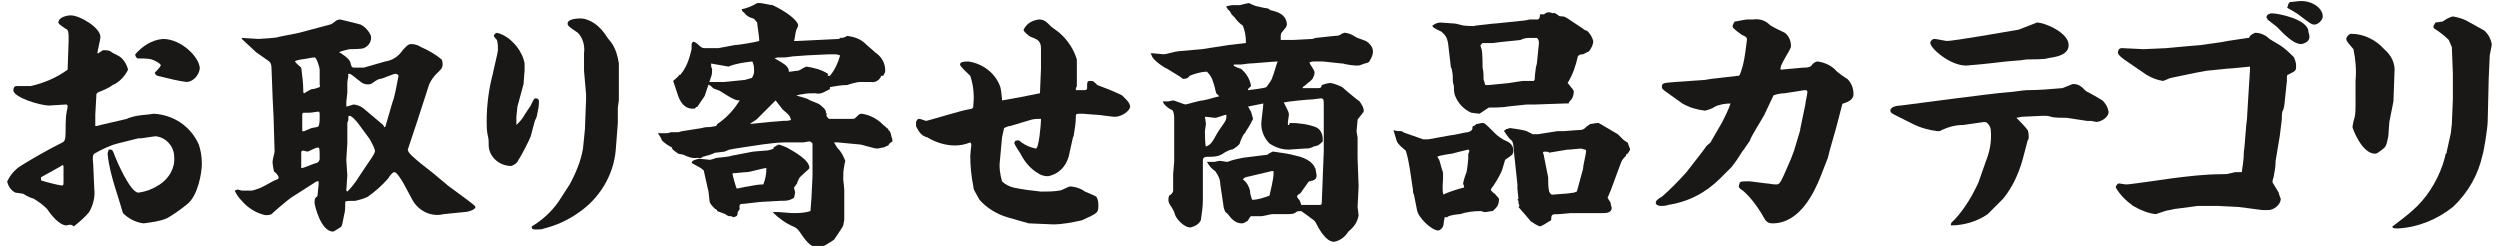 <?xml version="1.0" encoding="utf-8"?>
<!-- Generator: Adobe Illustrator 24.0.1, SVG Export Plug-In . SVG Version: 6.00 Build 0)  -->
<svg version="1.1" id="レイヤー_1" xmlns="http://www.w3.org/2000/svg" xmlns:xlink="http://www.w3.org/1999/xlink" x="0px"
	 y="0px" width="244px" height="24px" viewBox="0 0 244 24" style="enable-background:new 0 0 244 24;" xml:space="preserve">
<style type="text/css">
	.st0{fill:#1A1816;}
</style>
<title>h-category</title>
<g id="レイヤー_2_1_">
	<g id="レイヤー_2-2">
		<path class="st0" d="M6.6,6.8l0.1-2.9c0-0.7,0-1-0.3-1.1C5.8,2.4,5.7,2.3,5.7,2.2c0-0.5,0.8-0.7,1.2-0.7c0.9,0,2.9,1.2,2.9,2.1
			c0,0.3-0.3,1.4-0.3,1.6h0.1C9.9,5,10,4.9,10.1,4.9c0.3,0,0.6,0,0.8,0.2c0.3,0.2,0.7,0.3,1,0.6c0.3,0.3,0.5,0.7,0.6,1.1
			C12.2,7.4,11.7,8,11,8.3C10.6,8.6,10.1,8.8,9.6,9C9.4,9.1,9.4,9.2,9.4,9.4l-0.1,1.8v1.1h0.1l0.4-0.1l2.6-0.6
			c0.1-0.1,0.9-0.3,1-0.3c0.5-0.1,1.1-0.1,1.6-0.2c1.9,0.1,3.6,1.2,4.4,3c0.2,0.6,0.3,1.2,0.3,1.9c0,0.9-0.4,3.1-1.4,3.9
			c-0.6,0.5-1.3,1-2,1.4c-0.7,0.3-1.5,0.4-2.3,0.5c-0.8-0.1-1.5-0.5-2-1c-0.1-0.3-0.2-0.7-0.3-1l-0.5-1.6c-0.3-1-0.6-2.1-0.7-3.2
			c0-0.1,0.1-0.3,0.1-0.4c0.1,0,0.2,0,0.2,0c0.1,0,0.2,0,0.4,0.6c0.1,0.3,1.5,3.6,2.3,3.6c0.8-0.1,1.5-0.4,2.1-0.8
			c0.9-0.6,1.5-1.6,1.4-2.7c0-1-0.8-1.9-1.8-2c-0.2,0-1.3,0.2-1.5,0.2c0,0-0.1,0-0.2,0l-2,0.5c-0.8,0.2-1.6,0.6-2.3,1
			c-0.1,0.1-0.2,0.2-0.1,1.1l0.1,2.3c0.1,0.8-0.1,1.6-0.5,2.3c-0.4,0.5-1,1-1.5,1.4C7,21.9,6.8,21.9,6.5,22c-0.7,0-1.5-1-1.9-1.6
			c-0.4-0.4-0.8-0.7-1.3-1c-0.2-0.1-0.4-0.1-0.5-0.2c-0.1,0-0.5-0.3-0.6-0.3c-0.1,0-0.6-0.1-0.7-0.1c-0.4-0.2-0.7-0.6-0.8-1.1
			C1,17.1,1.4,16.6,2,16.2c1.3-0.8,2.7-1.6,4.1-2.3c0.2-0.1,0.3-0.3,0.3-0.9c0-0.3,0-1.7,0.1-2c0-0.2,0.1-0.4,0.1-0.6
			c0-0.2-0.1-0.2-0.2-0.2S5,10.3,4.8,10.3c-0.9,0-3.5-0.8-3.5-1.5c0-0.2,0.1-0.4,0.3-0.4L3,8.4C4.3,8.1,5.5,7.6,6.6,6.8L6.6,6.8z
			 M4,17.6c0.2,0.1,1.8,0.5,2,0.5s0.2,0,0.2-0.5s0-1,0-1.4l-0.1-0.1l-0.3,0.2l-1.8,1C4,17.4,4,17.4,4,17.6L4,17.6z M15.1,7.1
			c0.2-0.2,0.4-0.4,0.6-0.7c0-0.2-0.6-0.5-0.9-0.6s-1.2-0.1-1.4-0.1c-0.1-0.1-0.2-0.2-0.2-0.4c0.7-0.8,1.6-1.4,2.7-1.5
			c1.8,0,3.6,1.8,3.6,2.9C19.4,7.4,18.8,8,18.2,8c-0.8-0.1-1.6-0.3-2.4-0.5c-0.4-0.1-0.5-0.1-0.6-0.2L15.1,7.1z"/>
		<path class="st0" d="M26.8,17.6c0.1,0,0.2-0.1,0.3-0.1c0,0,0.1-0.1,0.1-0.2s-0.3-0.5-0.4-0.5s-0.2-0.9-0.2-1c0-0.2,0.2-0.9,0.2-1
			l-0.1-3.4l-0.1-2V9.3l-0.1-2.6c0-0.6-0.2-0.7-0.5-0.9c-0.3-0.2-0.7-0.5-1-0.7l-1.4-1.3l0-0.1c0.2,0,1.4,0.1,1.6,0.1s1.9-0.1,2-0.2
			l2-0.4l3-0.8c0.1,0,0.4-0.2,0.5-0.3C32.8,2,33,1.9,33.2,1.9c0,0,1.7,0.4,2,0.5C35.6,2.6,36,3,36.2,3.5c0.1,0.5-0.2,1-0.7,1.2
			c-0.2,0.1-1.3,0.1-1.4,0.1c0,0-0.9,0.2-1,0.3c0.2,0.1,1,0.6,1.1,1s0.1,0.5,0.4,0.5c0.1,0,0.8,0,0.9,0l2.1-0.6
			c0.7-0.1,1.3-0.5,1.7-1.1c0.2-0.2,0.5-0.6,0.8-0.6c0.4,0,0.7,0.1,1,0.3c0.7,0.3,1.4,0.7,2,1.2c0.1,0.2,0.1,0.3,0.1,0.5
			c0,0.4-0.3,0.6-0.6,0.9c-0.3,0.3-0.5,0.6-0.7,1l-1.2,3.7l-0.8,2.4c0,0.1-0.1,0.2-0.1,0.3c0,0.3,0.5,0.7,1.2,1.3l1.4,1.1
			c0.2,0.2,1.1,0.9,1.3,1.1l1.9,1.4c0.4,0.3,0.8,0.6,0.8,0.7c0,0.3-0.8,0.5-1.1,0.5l-2,0.2c-1.2,0.3-2.4-0.3-3-1.3l-0.7-1.3
			c-0.4-0.8-0.9-1.5-1.1-1.5s-0.5,0.4-0.6,0.6c-0.6,0.7-1.3,1.3-2,1.8c-0.4,0.2-0.8,0.3-1.2,0.4c-0.5,0-1,0-1,0.1s0,1-0.1,1.2
			c-0.2,1-0.2,1.2-0.4,1.3c-0.5,0.3-0.6,0.4-0.7,0.4c-1.2,0-1.8-2.6-1.8-2.8s0-0.4,0.1-0.5S31,19.2,31,19s0.1-0.9,0.1-1
			c0-0.1,0-0.2,0-0.3l-0.2,0l-2.5,1.6c-0.3,0.2-1.6,1.3-1.9,1.6C26.3,21,26.1,21,25.9,21c-0.9-0.2-1.7-0.7-2.3-1.4
			c-0.3-0.3-0.5-0.6-0.7-1c0.1,0,0.2-0.1,0.3-0.1c0.1,0,0.3,0.1,0.4,0.1h1c0.4-0.1,0.7-0.2,1.1-0.4L26.8,17.6z M30.4,8.7
			c0.3,0,0.5-0.1,0.8-0.2c0-0.1,0.1-0.2,0-0.2c0-0.2,0-1.3,0-1.5s-0.3-1.2-0.5-1.2s-1.1,0.2-1.3,0.2c0,0-0.6,0.1-0.6,0.2
			s0.5,0.5,0.6,0.6c0.1,0.8,0.2,1.5,0.2,2.3c0,0.1,0,0.2,0.1,0.2c0,0,0,0,0,0C30,8.9,30.2,8.8,30.4,8.7z M29.5,16.4
			c0.1,0,1.3-0.5,1.4-0.5s0.3-0.2,0.3-0.4c0-1,0-1.1-0.2-1.1s-0.9,0.4-1,0.4l-0.4-0.1c-0.2,0-0.2,0.1-0.2,0.3s0,0.6,0,0.7v0.7
			C29.4,16.4,29.4,16.4,29.5,16.4z M30.2,11l-0.6,0c-0.1,0.1-0.1,0.1-0.1,0.2s0,1.1,0,1.4s0,0.2,0.2,0.2c0.2-0.1,0.5-0.2,0.7-0.3
			c0.6-0.1,0.6-0.1,0.7-0.2c0.1-0.3,0.1-0.5,0.1-0.8c0-0.5,0-0.6-0.1-0.6C30.8,10.9,30.5,11,30.2,11z M35.8,16.1
			c0.7-1,0.8-1.2,0.8-1.4c-0.1-0.4-0.3-0.7-0.5-1.1L35,12.1c0,0-0.6-0.8-0.9-0.8c-0.1,0-0.1,0.1-0.1,0.1c0,0.1,0,0.2,0,0.3
			c0,0.1-0.1,0.2-0.1,0.3v2c0,0.2-0.1,1.3-0.1,1.6s0.1,1.3,0.1,1.5s-0.1,1.3-0.1,1.5c0,0,0.1,0.1,0.1,0.1c0.4-0.4,0.8-0.9,1.1-1.4
			L35.8,16.1z M37.4,12.2l0.1,0.2h0.1l0.7-2.4c0.3-0.8,0.4-1.7,0.6-2.6c0-0.1-0.2-0.2-0.3-0.2c-0.2,0-1.3,0.5-1.5,0.5
			s-0.6,0.3-0.9,0.5c-0.4,0.1-0.8,0-1.1-0.3c-0.2-0.1-0.8-0.7-1-0.7s-0.1,0.1-0.1,0.2s-0.1,0.5-0.1,0.6v1c0,0.2-0.1,0.8-0.1,1v0.4
			c0.1,0,0.7-0.2,0.7-0.2s0.5,0,1,0.4L37.4,12.2z"/>
		<path class="st0" d="M50.5,10.4c0,0.1-0.1,0.9-0.1,1s0,0.4,0,0.8c0.3-0.3,0.6-0.6,0.8-1c0.2-0.3,0.4-0.6,0.6-0.9
			c0.3-0.6,0.3-0.7,0.5-0.7c0.2,0,0.3,0.1,0.3,0.3c0,0,0,0,0,0.1c0,0.4-0.1,0.8-0.2,1.3c0,0.1-0.2,0.5-0.2,0.5l-0.4,1.5
			c-0.1,0.3-0.9,1.9-1.2,2.3c-0.1,0.3-0.4,0.5-0.7,0.6c-1.1,0-2.1-0.8-2.2-1.9c0-0.4,0-0.8-0.1-1.1c-0.1-0.5-0.1-0.9-0.1-1.4
			c0-1.5,0.2-3.1,0.6-4.6c0-0.1,0.5-2.1,0.5-2.3c0-0.3,0-0.7-0.1-1c-0.3-0.3-0.3-0.4-0.3-0.4s0-0.2,0.3-0.3c0.8,0.2,1.4,0.7,1.9,1.3
			c0.4,0.5,0.7,1.1,0.8,1.7v0.7c0,0.1-0.1,1.1-0.1,1.3L50.5,10.4z M55.6,18c0.6-1.1,1.1-2.3,1.3-3.5l0.2-2v-0.2l0.1-2.6V9.2L57,6.9
			V5.2c0.1-0.7-0.1-1.5-0.6-2c-0.9-0.6-1-0.7-1-0.9c0-0.5,1.1-0.5,1.3-0.5s1.5,0.1,2.6,1.9l0.4,0.5c0.4,0.6,0.6,1.3,0.7,2
			c0,0,0,0.2,0,0.2l0,1.5c0,0.3,0,1.6,0,1.9c0,0.1-0.1,0.6-0.1,0.7c0,0.7,0,1.4,0,1.5l-0.2,2.6c-0.2,2.5-1.6,4.8-3.7,6.2
			c-1,0.7-2.1,1.2-3.3,1.5c-0.2,0.1-0.5,0.1-0.8,0.1c-0.4,0-0.4-0.1-0.4-0.3c1-0.6,1.9-1.4,2.6-2.4L55.6,18z"/>
		<path class="st0" d="M64.2,13c0.1,0,0.8,0,0.9,0s0.4-0.1,0.4-0.1h0.7c0.1,0,0.3-0.1,0.4-0.1l1.9-0.3c0.3-0.1,0.5-0.1,0.8-0.1
			l0.6-0.1c0.1-0.2,0.1-0.2,0.4-0.4c0.8-0.6,1.4-1.3,1.9-2.1c-0.3,0-0.5,0-1.9-0.9c-0.1-0.1-0.6-0.2-0.7-0.3s-0.3-0.3-0.4-0.3
			c-0.1-0.1-0.1-0.2-0.1-0.3L70.7,8l2-0.2l0.7-0.2c0.1-0.2,0.2-0.4,0.2-0.6c0-0.3,0-0.6-0.1-0.8c0-0.1,0-0.1-0.1-0.2
			c-0.8,0.1-1.6,0.2-2.3,0.5l-1.7-0.3c0,0.2,0,0.4,0.1,0.5c0,0.3,0,0.6-0.1,0.8l-0.6,1.8c0,0.1-0.7,1-0.7,1.1
			c-0.1,0-0.2,0.1-0.3,0.2c-0.8,0.1-1.3-0.4-1.6-1.2l-0.5-1.5c0.1-0.1,0.6-0.5,0.6-0.6h0.1c0.6-0.7,0.9-1.6,1.1-2.5
			c0-0.2,0-0.3,0-0.5l0.1-0.2C67.7,4,68,4.2,68.2,4.4c0.3,0.3,0.4,0.3,0.7,0.3s1,0,1.2,0l1.6-0.3c0.4,0,2.1-0.3,2.4-0.4V3.9
			c0-0.3-0.2-1.5-0.2-1.7c-0.1-0.1-0.3-0.4-0.4-0.4c-0.4-0.1-0.7-0.3-0.9-0.6c-0.1,0-0.1-0.1-0.2-0.2V0.9c0.5-0.1,1-0.3,1.5-0.6h0.3
			l0,0c0.2,0,1,0.2,1.2,0.2c1.3,0.6,2.5,1.5,2.5,2c0,0.1-0.2,0.4-0.2,0.5c-0.1,0.3-0.1,0.7-0.2,1c0.1,0,0.2,0,0.3,0l4.1-0.2l0.1-0.1
			c0.2,0,0.3,0,0.5-0.1c0.2-0.1,0.2-0.1,0.2-0.1c0.7,0.1,1.3,0.3,1.8,0.8c0.3,0.3,0.6,0.5,0.9,0.8c0.6,0.4,1,1,1,1.8
			c0,0.2-0.1,0.3-0.2,0.5H86c-0.1,0.4-0.6,0.7-1,0.6h-1.1c-0.2,0-1,0.2-1.2,0.3c-0.6,0-1.1,0.1-1.7,0.2c0,0.1,0,0.1,0,0.2
			c-0.2,0.1-0.4,0.2-0.6,0.3c-0.2,0.1-0.5,0.2-0.8,0.1c-0.4,0-0.9,0-1.3,0.1c-0.2,0-0.4,0.1-0.6,0.1c0.2,0.1,1.1,0.3,1.2,0.4
			s1,0.4,1.1,0.5s0.7,0.5,0.6,0.8l0.1,0.1c-0.1,0.2,0,0.3,0.2,0.5H81h2.2c0.2,0,0.2,0,0.5-0.3c0.1-0.1,0.2-0.2,0.4-0.2
			c0.7,0.1,1.3,0.4,1.8,0.8c0.1,0.1,0.5,0.5,0.6,0.5v0.1c0.1,0,0.1,0,0.2,0.1v0.1c0.2,0.1,0.2,0.2,0.3,0.6c0,0.1,0.1,0.2,0.1,0.4
			c0,0,0,0.1,0,0.1c-0.3,0.2-0.3,0.2-0.4,0.4c-0.1,0-0.4,0.2-0.5,0.2c-0.2,0-0.4,0.1-0.6,0.1c-0.3,0-1.5-0.4-1.7-0.4s-2-0.2-2.1-0.2
			h-0.4c0.1,0.2,0.2,0.3,0.3,0.5c0.4,0.4,0.6,0.8,0.8,1.3c0,0-0.1,0.4-0.1,0.5c-0.1,0.4-0.1,0.9-0.1,1.3c0,0.1,0.1,0.8,0.1,1
			s0,0.2,0,0.3v1.8c0,0.3,0,0.6,0,0.8s-0.1,0.5-0.1,0.6s-0.9,1.4-0.9,1.4s-0.9,0.6-1,0.6l-0.8,0.1c-0.6,0-1.3-1.1-1.5-1.4
			c-0.2-0.3-0.4-0.5-0.7-0.6c-0.7-0.3-1.4-0.8-2-1.4c0.2,0,0.4,0,0.6,0c0.2,0,1.1,0.1,1.3,0.1c0.6,0,1.2,0,1.8-0.2l0.1-1.3l0.1-2.1
			v-2v-1.2c-0.1-0.1-0.2-0.2-0.3-0.2s-0.5,0.1-0.6,0.1H78l-1.4,0c-0.7,0-1.4,0.1-2.2,0.2l-2,0.3c-0.6,0.1-0.7,0.1-1.2,0.2l-0.5,0.2
			c-0.1,0-0.7,0.1-0.9,0.1c-0.4,0.2-0.8,0.3-1.2,0.4c-0.1,0.1-0.3,0.2-0.5,0.1c-0.5,0.1-1-0.1-1.4-0.3l-0.5-0.1c0,0-0.6-0.4-0.6-0.5
			v-0.1c-0.4-0.2-0.7-0.4-1-0.7C64.6,13.6,64.3,13.1,64.2,13L64.2,13z M67.6,15.7c0.2-0.1,0.5-0.2,0.7-0.2c0.2,0,0.9,0.1,1,0.1
			s0.6-0.2,0.7-0.2s1.2-0.1,1.4-0.2l2.1-0.4c0.1,0,1-0.1,1.2-0.1c0.3,0,0.6-0.1,0.8-0.2c0,0,0-0.1,0-0.1c0.1-0.1,0.2-0.1,0.3-0.2
			c0.1,0,0.2-0.1,0.2-0.1c0.3,0.1,0.6,0.2,0.8,0.3c0.7,0.4,2.2,1.2,2.2,2c0,0.1-0.9,0.8-1,1s-0.2,0.4-0.2,0.5l-0.3,0.4
			c0,0.2,0.1,0.3,0.1,0.5c0,0.1-0.1,0.5-0.1,0.5c-0.3,0.2-0.6,0.3-1,0.3h-0.3l-1.8,0.1c-0.3,0-1.7,0.2-1.9,0.2s-0.4,0-0.3,0.5
			L72,20.7c0,0.4-0.1,0.4-0.4,0.5c-0.1,0-0.2-0.1-0.2-0.1h-0.2c-0.1,0-0.3-0.1-0.4-0.2l-0.8-0.3c0-0.1-0.1-0.2-0.2-0.2
			c-0.2-0.2-0.4-0.4-0.5-0.6c-0.1-0.2-0.1-1.1-0.2-1.3l-0.4-1.8c0-0.2-0.9-0.6-1.2-0.8L67.6,15.7z M71.9,18.4c0.2,0,0.9-0.2,1.1-0.2
			c0.5-0.1,1-0.2,1.5-0.2c0.2-0.5,0.3-1,0.3-1.6c-0.3,0-1.6,0.4-1.9,0.4s-1,0.1-1.2,0.1s-0.2,0-0.2,0.1S71.8,18.2,71.9,18.4z
			 M75.2,11.9c0.2,0,1-0.1,1.2-0.1c0.3,0,0.6,0,0.8-0.1c-0.1-0.4-0.2-0.5-0.8-1c-0.1-0.1-0.6-0.8-0.7-0.9c-0.2,0.2-0.4,0.4-0.6,0.6
			c-0.2,0.2-1,1-1.2,1.2c-0.2,0.2-0.5,0.3-0.7,0.5L75.2,11.9z M81,7.4c0.5-0.6,0.8-1.3,1-2c-0.1,0-0.3-0.1-0.4-0.1h-0.7l-2.1,0.1
			l-1.4,0.1c-0.1,0-0.6,0.1-0.7,0.1c-0.8,0-0.9,0-1.1,0.1c0.2,0.1,1.1,0.6,1.2,0.8C76.9,6.6,77,6.8,77,7c0,0,0.1,0,0.1,0
			c0.1,0,0.6-0.1,0.8-0.1c0.3-0.1,0.5-0.3,0.8-0.4c0.7,0.1,1.5,0.3,2.1,0.7c0,0.1,0,0.1,0,0.2L81,7.4z"/>
		<path class="st0" d="M101.5,9.1L101.5,9.1l0.1-2.4V4.7c0-0.8-0.5-0.9-1-1.1c-0.2-0.1-0.7-0.5-0.7-0.7c0.3-0.6,0.8-0.9,1.5-1
			c0.5,0,0.7,0.2,1.2,0.7c0.1,0.1,0.7,0.5,0.8,0.6c0.8,0.7,1.4,1.6,1.7,2.6v0.4l0,2.2c0,0-0.1,0.2-0.1,0.3s0,0.1,0.1,0.1h0.7
			c0.1,0,0.3,0,0.3-0.2c0-0.6,0-0.7,0.3-0.7s0.3,0,0.7,0.4c0.8,0.3,1.6,0.6,2.4,1c0.2,0.2,0.8,0.7,0.8,1.1s-0.8,1-1.5,1
			c-0.3,0-1.5-0.2-1.8-0.2s-1.1-0.1-1.3-0.1c-0.7,0-0.7,0-0.7,0.3c0,0.6-0.1,1.2-0.2,1.8c0,0.1-0.1,0.2-0.1,0.3l-0.4,1.8
			c-0.3,1-1,1.7-2,1.9c-0.4,0-0.7-0.1-1-0.3c-0.7-0.4-1.3-1.1-1.7-1.9c-0.2-0.3-0.4-0.6-0.6-1c0-0.2,0.1-0.3,0.3-0.3
			c0.1,0,0.2,0,0.4,0.2c0.4,0.3,0.9,0.5,1.4,0.6c0.3,0,0.5-2.4,0.5-2.8c0,0,0-0.1,0-0.1c-0.3,0-0.7,0-1,0.1l-2,0.6
			c-0.2,0-0.4,0.1-0.6,0.2l-0.2,0.9l-0.2,2.2c-0.1,0.7,0,1.4,0.2,2.1c0.3,0.3,0.7,0.5,1.1,0.6c0.9,0.2,1.8,0.3,2.7,0.4
			c0.6,0,1.2,0,1.8-0.1c0.2,0,0.9-0.4,1-0.4c0.5,0,1.1,0.2,1.5,0.5c0.2,0.1,1,0.4,1.1,0.5c0.2,0.3,0.2,0.6,0.2,0.9
			c0,0.7-0.1,0.7-1.6,1.4c-0.9,0.2-1.9,0.4-2.8,0.4l-2.4-0.1l-2.1-0.6c-1-0.3-2-0.9-2.7-1.7c-0.5-0.9-0.6-1-0.6-1.3
			c-0.2-1-0.3-2-0.3-3c0-0.2,0.1-1,0.1-1c0-0.1,0-0.2-0.1-0.3c-0.5,0.2-1,0.3-1.5,0.3c-0.9,0-1.9-0.3-2.7-0.8
			c-0.5-0.1-0.8-0.5-1-0.9c-0.1-0.1-0.1-0.3-0.1-0.5c0-0.1,0.1-0.4,0.3-0.4s0.6,0.2,0.7,0.2s3.4-1,4-1.1s0.6-0.1,0.6-0.5
			c0.1-0.9,0-1.9-0.3-2.8c-0.2-0.2-1-0.9-1-1.1S93.9,6,94.5,6c1.4,0.2,2.6,1.1,3.1,2.4c0.1,0.2,0.2,1.2,0.2,1.4l1.7-0.3L101.5,9.1z"
			/>
		<path class="st0" d="M112.5,5.2c0.1,0,1,0.1,1.1,0.1c0.2,0,1.2-0.3,1.4-0.3l2.3-0.2l2.6-0.4l1.7-0.2V4.1c0-0.6-0.1-1.1-0.3-1.6
			c-0.3-0.2-0.6-0.5-0.8-0.8c-0.1-0.1-0.2-0.2-0.3-0.3c-0.1-0.2-0.2-0.4-0.4-0.5c0-0.1,0-0.1-0.1-0.2V0.6c0.2,0,0.4-0.1,0.6-0.1h0.7
			c0,0,0.8-0.2,0.9-0.2c0.2,0.1,0.4,0.2,0.7,0.3c0.1,0,0.8,0.2,1,0.2s0.4,0.2,0.4,0.2c0.1,0,0.8,0.2,0.9,0.3
			c0.4,0.2,0.7,0.6,0.7,1.1c0,0.1-0.1,0.3-0.2,0.4c-0.3,0.4-0.4,0.4-0.4,0.7C125,3.7,125,3.7,125,3.9c0.2,0,0.4,0,0.7,0h0.5l1.9-0.1
			l0.3-0.1l1.9-0.2c0.2,0,0.3,0,0.5-0.1c0.1-0.1,0.4-0.2,0.4-0.2c0.4,0,0.8,0.2,1.1,0.4c0.1,0.1,0.8,0.3,1,0.4
			c0.2,0.1,0.7,0.5,0.7,1c0,0.3-0.1,0.6-0.3,0.9c-0.1,0.2-0.1,0.2-0.5,0.3c-0.1,0-0.2,0.1-0.3,0.1c-0.2,0.1-0.3,0.1-0.5,0.1
			c-0.2,0-1.1-0.1-1.3-0.2H131l-1.9-0.2c-0.3,0-0.6,0-0.8,0c-0.2,0-0.3,0-0.5,0.1c0.1,0.3,0.5,0.7,0.5,1c0,0.2-0.1,0.4-0.2,0.6
			l-0.2,0.2c0,0-0.5,0.4-0.6,0.5c-0.1,0-0.1,0.1-0.2,0.2l0,0h1.6c0.2,0,0.3-0.1,0.3-0.3c0.3-0.1,0.6-0.2,0.9-0.2
			c0.4,0.1,0.7,0.2,1.1,0.4c0.2,0.2,1.4,1.2,1.7,1.4c0.2,0.3,0.4,0.6,0.4,0.9c0,0.1,0,0.2-0.1,0.2c0,0.1-0.5,0.6-0.5,0.7
			s-0.1,1-0.1,1.1s0.1,0.6,0.1,0.6v2l0.1,2.8l-0.1,2c0,0.1,0.1,0.7,0.1,0.8c-0.1,0.7-0.5,1.2-1,1.6c-0.3,0.5-0.8,0.9-1.4,1
			c-0.8,0-1.5-1.3-1.8-1.9c-0.1-0.2-0.2-0.2-0.7-0.6l-0.7-0.5c-0.1,0-0.4,0-0.5,0.1c-0.2,0.2-0.5,0.2-1,0.2h-1.3
			c-0.2,0-0.9,0.2-1.1,0.2l-1,0c-0.1,0-0.3,0.5-0.4,0.5c-0.2,0.1-0.3,0.2-0.5,0.2c-0.5,0-0.9-0.3-1.2-0.7c-0.1-0.1-0.2-0.3-0.4-0.4
			c-0.1-0.2-0.2-0.5-0.2-0.7l-0.3-2c0-0.5-0.2-0.9-0.5-1.3c-0.3-0.2-0.6-0.5-0.8-0.9h0.7c0.1,0,0.4-0.1,0.5-0.1
			c0.3,0,0.6,0.1,0.8,0.1c0.5-0.2,1-0.3,1.5-0.4l1.6-0.2c0.1,0,0.7-0.1,0.8-0.1c0.1-0.1,0.3-0.2,0.5-0.3h0.1
			c0.7,0.1,1.5,0.2,2.2,0.4c0.5,0.1,1,0.3,1.4,0.6c0.1,0.1,0.4,0.4,0.4,0.5c0,0.1,0.1,0.1,0.1,0.2c0,0.1,0.1,0.5,0.1,0.6
			c0,0.4-0.2,0.5-0.7,0.6c-0.1,0-0.1,0.1-0.7,0.9c-0.1,0.2-0.2,0.3-0.4,0.4c-0.1,0.1-0.1,0.1-0.1,0.2s0.2,0.3,0.2,0.3
			s0.1,0.1,0.2,0.5c0.1,0,0.7,0,0.8,0l0.4,0c0.2,0,0.4,0,0.7,0l0.1-0.1l0.1-2.5v-0.1l0.1-2.5v-2.5v-1.9c0-0.7,0-0.8-0.3-0.8
			c-0.1,0-0.7,0.1-0.8,0.1c-0.4,0-2.4,0.2-2.8,0.3c0.1,0.2,0.2,0.4,0.3,0.6c0.1,0.2,0.2,0.4,0.2,0.6c0,0-0.1,0.7-0.1,0.7
			c0,0.1,0,0.2,0,0.3h0.1l0.1-0.2c0.8,0,1.7,0.1,2.5,0.4c0.5,0.2,0.7,0.7,0.7,1.2c0,0.1,0,0.2,0,0.2s-0.4,0.4-0.5,0.4
			c-0.4,0.1-0.4,0.1-0.6,0.2c-0.2,0.1-0.5,0.1-0.7,0.1c-0.2,0-1.3,0.1-1.5,0.1c-0.7,0-1.3-0.2-1.9-0.6c-0.5-0.5-0.8-1.2-0.8-1.9
			c0-0.3,0.2-1.7,0.2-2c-0.5,0.1-1,0.2-1.5,0.3c0.1,0.1,0.1,0.2,0.3,0.5c0,0,0.2,0.7,0.2,0.7c-0.2,0.4-0.4,0.8-0.7,1.2
			c0,0.1-0.1,0.2-0.2,0.3S121,13.9,121,14s-0.6,0.6-0.8,0.6s-0.7,0.3-0.7,0.3c-0.4,0.3-0.8,0.4-1.3,0.4c-0.7,0-0.8,0-0.8,0.5v0.4
			c0,0.2,0,0.6,0,0.8v2.5c0,0.7-0.1,1.3-0.2,2c-0.2,0.4-0.6,0.6-1,0.7c-0.7,0-1.4-0.9-1.5-1.2c-0.1-0.4-0.3-0.7-0.5-1
			c-0.2-0.3-0.2-0.6-0.1-0.9c0.2-0.1,0.4-0.3,0.4-0.5c0-0.3,0-1.4,0-1.6s0.1-1.1,0.1-1.2v-1.7v-0.3v-2.3c0-0.4-0.1-0.8-0.3-0.8
			c-0.4-0.2-0.8-0.6-0.8-0.8c0.2,0,0.4,0,0.5,0c0.1,0,0.4-0.1,0.5-0.1s1.1,0.4,1.2,0.4s1.4-0.4,1.7-0.4c0.6-0.1,1.1-0.3,1.6-0.4
			c-0.1-0.1-0.2-0.2-0.3-0.3c0-0.1-0.1-0.3-0.1-0.4S118.4,8,118.4,8c-0.1-0.4-0.3-0.7-0.6-1c-0.6,0-1.2,0.2-1.7,0.4
			c-0.1,0.2-0.3,0.3-0.6,0.3c0,0-0.1,0-0.3-0.2l-1.3-0.8c-0.1,0-1.4-0.8-1.5-1.3l-0.1-0.2L112.5,5.2z M119.7,11.2
			c-0.2,0-0.9,0.3-1.1,0.3s-0.7-0.1-1-0.1l0,0c0,0,0.1,0.6,0.1,0.7s-0.1,0.6-0.1,0.7s0,1.3,0.1,1.5c0.5-0.2,0.6-0.4,1.1-1.3
			c0.1-0.2,0.7-1,0.8-1.2C119.7,11.6,119.7,11.4,119.7,11.2L119.7,11.2z M121.8,8.7v0.1c0.1,0,1.7-0.2,1.8-0.3
			c0.2-0.3,0.5-0.6,0.6-1c0.1-0.2,0.4-1.3,0.5-1.5V6c-0.4,0-2.4,0.2-2.8,0.2c-0.1,0-0.7,0.1-0.8,0.1h-0.6c-0.1,0-0.1,0-0.1,0.1
			c0,0,0,0,0,0c0.1,0.1,0.6,0.3,0.7,0.3c0.5,0.4,0.9,1,1,1.7L121.8,8.7z M122,17.2c-0.5,0.1-0.5,0.1-0.7,0.3
			c0.4,0.3,0.6,0.7,0.7,1.1c0,0.3,0.1,0.6,0.2,0.9c0.6,0,1.1-0.2,1.7-0.4c0.4-1.7,0.4-1.9,0.4-2.4c0,0-0.1,0-0.2,0L122,17.2z"/>
		<path class="st0" d="M141.6,13.2c0.3,0,1.4-0.3,1.7-0.3c0.2-0.1,0.3-0.1,0.4-0.3c0-0.1,0-0.3,0.1-0.3c0.1,0,0.2-0.1,0.3-0.2
			c0.2,0,0.4-0.1,0.6-0.1c0.2,0,0.3,0.1,1.2,1c0.3,0.3,0.7,0.6,1.2,0.8c0.4,0.2,0.6,0.5,0.6,0.9c0,0.4-0.1,0.4-0.8,0.9
			c-0.1,0.3-0.2,0.7-0.3,1c0,0.1-0.6,1.2-0.7,1.3c-0.1,0.2-0.3,0.4-0.4,0.6c0,0.1,0.3,0.4,0.4,0.4c0.1,0.2,0.3,0.3,0.4,0.5v0.1
			c0,0.3-0.1,0.6-0.3,0.8c-0.1,0.1-0.2,0.2-0.3,0.3c-0.3,0-0.5,0.1-0.8,0.1c-0.1,0-0.3-0.1-0.4-0.1c-0.7,0-1.4,0.1-2,0.3
			c-0.2,0-0.9,0.1-1.1,0.2s-0.1,0-0.1,0.1c-0.2,0-0.3,0-0.3,0s-0.1,0.5-0.1,0.6c0,0.3-0.2,0.6-0.5,0.7c-0.7,0-2-1.3-2.1-2
			c-0.1-0.5-0.2-1-0.3-1.5c-0.1-0.2-0.1-0.3-0.1-0.5l-0.3-2c-0.1-0.6-0.2-1.2-0.4-1.8c-0.1-0.1-0.8-0.6-0.9-1
			c-0.1-0.3-0.2-0.7-0.3-1c0.3,0.1,0.5,0.1,0.8,0.1c0,0,0.3,0.2,0.4,0.2l1.7,0.6c0.2,0,0.3,0,0.5,0L141.6,13.2z M139.8,2.5
			L139.8,2.5c0.3-0.2,0.5-0.3,0.8-0.3c0.1,0,1.3,0.1,1.4,0.1s0.8,0.2,0.9,0.2s1,0.1,1.1,0l1.8-0.2h0.1l2.9-0.3
			c0.1,0,0.5-0.1,0.5-0.1h0.8c0.2-0.1,0.2-0.3,0.2-0.5l0.4,0c0.1-0.1,0.3-0.2,0.4-0.2c0.1,0,0.3,0,0.4,0.1c0.2-0.1,0.3,0,0.6,0.2
			c0.1,0.1,0.2,0.1,0.4,0.1c0.2,0,0.3,0.1,0.5,0.2l1.5,1c0.1,0.1,0.3,0.2,0.4,0.2c0.3,0.3,0.5,0.6,0.6,1c0,0.4-0.2,0.7-0.4,1
			l-0.6,0.3c-0.1,0-0.3,0-0.4,0.1c0,0-0.1,0.1-0.1,0.1c-0.2,0.9-0.5,1.8-1,2.6c0.2,0.2,0.3,0.4,0.5,0.6c0,0.1,0.1,0.1,0.1,0.2
			c0,0.4-0.1,0.7-0.4,1c0,0-0.1,0.1-0.1,0.2h-0.4l-2.9,0.1h-0.8l-1.9,0.2c-0.4,0.1-1.5,0.1-1.8,0.1c-0.3,0.2-0.6,0.4-0.9,0.6
			l-0.8-0.1c-0.7-0.3-1.3-0.9-1.6-1.7c-0.1-0.3-0.1-0.6-0.1-0.9c0,0-0.1-0.4-0.1-0.4c0-0.4,0-0.8-0.1-1.2c0-0.1-0.1-0.2-0.1-0.3
			l-0.2-1.7c-0.1-1.2-0.3-1.3-0.7-1.7c-0.4-0.2-0.9-0.4-0.9-0.6L139.8,2.5z M142.9,18.3c0-0.2-0.1-0.3-0.1-0.4s0.2-0.8,0.3-1
			s0.2-1.4,0.2-1.4c0-0.1,0-0.3,0-0.4c0-0.1,0.1-0.3,0.1-0.3c0-0.1,0-0.2-0.1-0.2c-0.5,0.1-1.2,0.3-1.6,0.4c-0.1,0-1.4,0.2-1.4,0.3
			s0.2,0.3,0.2,0.4c0.1,0.3,0.2,0.8,0.3,1s0,1.4,0,1.5c0,0.5,0,0.6,0.1,0.8C141.1,18.8,142.8,18.3,142.9,18.3z M147.3,8.1
			c0.1,0,1.2-0.2,1.3-0.2h1.1c0.1-0.1,0.1-0.2,0.1-0.4c0-0.2,0.1-0.8,0.1-0.9l0.1-0.4l0.2-2c0-0.3-0.1-0.4-0.2-0.5
			c-0.3,0-0.5,0-0.8,0c-0.3,0-0.6,0.1-0.8,0.2l-1.9,0.2c-0.1,0-0.7,0.1-0.8,0.1c-0.3,0-0.7,0-1,0l-0.2,0.2c0,0.1,0,0.1,0.1,0.4
			s0.1,1.5,0.1,1.8c0.1,0.4,0.1,0.8,0.1,1.2c0.1,0.1,0.1,0.5,0.2,0.5c0.1,0,0.2,0,0.3,0L147.3,8.1z M147,12.6c0.1,0,0.3-0.1,0.4-0.1
			c0.1,0,1.4,0.2,1.6,0.3l0.6,0.3h0.5l1.9-0.3c0.2,0,0.4,0,0.6,0c0.2,0,1.1-0.1,1.4-0.1c0.5,0,0.6-0.1,0.8-0.3
			c0.1-0.1,0.3-0.2,0.4-0.3c0.2,0,0.5-0.1,0.8-0.1c0.1,0,0.1,0.1,0.2,0.1l1.7,1c0.1,0.1,0.5,0.5,0.5,0.5c0.2,0.2,0.5,0.3,0.5,0.4
			s0.2,0.5,0.2,0.6c-0.1,0.2-0.2,0.4-0.4,0.5v0.1c-0.2,0.2-0.4,0.4-0.5,0.7l-1,2.7l-0.3,0.7l0.3,0.5c0,0.2,0.1,0.4,0.1,0.5
			c0,0.5-0.6,0.5-0.9,0.5h-1.6h-1.5c-0.2,0-0.9,0.1-1.1,0.1c-0.7,0-0.8,0-0.8,0.5c0,0.1-0.1,0.2-0.2,0.2c-0.3,0.2-0.6,0.4-0.9,0.5
			c-0.3-0.1-0.6-0.3-0.9-0.5c0,0-1-1.2-1.2-1.4v0l0.1-0.1l-0.1-0.3c0-0.1,0-0.2,0-0.2l-0.1-0.1v0l0.1-0.1c0-0.1-0.1-0.9-0.1-1V18
			l-0.3-2.8c-0.1-1.2-0.1-1.4-0.4-1.6c-0.2-0.2-0.4-0.5-0.6-0.8c0-0.1,0.1-0.1,0.1-0.1L147,12.6z M150.7,15.3l0.4,2
			c0,0.5,0,1,0.1,1.4c0.1,0.2,0.2,0.3,0.3,0.3s1.1-0.1,1.3-0.1s0.7-0.1,0.8-0.1c0.1,0,0.2-0.1,0.3-0.1c0.2-0.7,0.4-1.5,0.6-2.2
			c0-0.3,0.3-1.5,0.3-1.7c0-0.1,0-0.2-0.1-0.2c-0.1,0-0.3-0.1-0.4-0.1c-0.2,0-1,0.1-1.1,0.1H153l-1.8,0.3c-0.1-0.1-0.2-0.1-0.4-0.1
			c-0.1,0-0.2,0-0.2,0.1c0,0.1,0.1,0.2,0.1,0.4L150.7,15.3z"/>
		<path class="st0" d="M164.6,16.8l1.4-1.8c0.1-0.1,0.5-0.7,0.6-0.8s0.4-0.3,0.4-0.4l1.1-1.9c0.3-0.6,0.6-1.2,0.8-1.8
			c-0.5,0-1.1,0.1-1.5,0.3c-0.3,0.2-0.6,0.3-1,0.4c-0.8-0.1-1.5-0.3-2.2-0.7l-1.4-1c-0.6-0.4-0.6-0.5-0.6-0.6c0-0.4,0.1-0.4,1.3-0.5
			l2.9-0.2l0.6-0.1l2.6-0.3c0.2,0,0.2,0,0.5-1c0.2-0.8,0.3-1.7,0.4-2.5c0-0.2,0-0.3-0.5-0.5c-0.1-0.1-0.9-0.6-0.9-0.8
			c0-0.2,0.1-0.3,0.2-0.5c0.2,0,1-0.2,1.2-0.2h0.6c0.6-0.1,1.2,0.1,1.6,0.5c0.2,0.2,1.3,0.7,1.5,0.8c0.4,0.3,0.6,0.8,0.6,1.3
			c0,0.4-1.2,1.9-1,2.3l2.2-0.2c0.3,0,0.6,0,0.8-0.2c0.1-0.2,0.4-0.4,0.6-0.4c0.7,0.1,1.4,0.4,1.9,1c0.1,0.1,0.8,0.6,1,0.7
			c0.4,0.4,0.6,0.9,0.6,1.5c0,0.6-0.7,0.8-1,0.9c-0.1,0-0.1,0.1-0.1,0.1l-0.6,2.3l-0.6,2.1l-0.2,0.8l-0.7,1.8
			c-0.6,1.5-2,4.6-4.7,4.6c-0.6,0-0.7-0.3-1.1-1c-0.5-0.8-1.1-1.6-1.8-2.2c-0.2-0.1-0.4-0.3-0.4-0.4c0-0.1,0.1-0.3,0.1-0.4
			c0.2-0.1,0.3-0.1,0.5-0.1c0.2,0,0.3,0,0.5,0l1.6,0.2c0.2,0,0.6,0.1,0.9,0.1s0.4,0,0.8-0.9l0.7-1.6l0.3-0.8l0.6-2v-0.1l0.5-2.4
			c0-0.2,0.2-1,0.2-1.2s-0.1-0.2-0.3-0.2l-1.9,0.3c-0.4,0-0.8,0.1-1.1,0.2l-0.9,1.9c-0.2,0.4-1.3,2.1-1.4,2.5h0
			c-0.1,0.2-0.5,0.7-0.6,0.9l-0.1,0.1c-0.3,0.5-0.7,1.1-1.1,1.6l-1.1,1.1c-1.4,1.4-3.1,2.3-5.1,2.6c-0.2,0.1-0.5,0.1-0.7,0.1
			c-0.2,0-0.5-0.1-0.5-0.3s0.2-0.4,0.6-0.6C163,18.5,163.8,17.7,164.6,16.8L164.6,16.8z"/>
		<path class="st0" d="M205.2,9.8c0.3,0.3,0.5,0.6,0.6,1.1c0,0.6-0.8,1-1.2,1l-0.5-0.1h-0.4l-2-0.3c-0.2,0-1.3,0-1.5-0.1
			c-0.3-0.1-0.5-0.1-0.8-0.1l-2.1,0.1l-0.5,0.1c0.4,0.4,0.8,0.8,1.1,1.2c0.1,0.2,0.1,0.5,0.1,0.7c0,0.1,0,0.2-0.1,0.3l-0.5,1.9
			c-0.4,1.4-1,2.7-1.9,3.8c-0.3,0.3-1.4,1.4-1.5,1.5c-1,0.7-2.3,1.1-3.6,1.1c0-0.3,0.1-0.3,0.4-0.6c1-1.1,1.7-2.3,2.3-3.6l0.7-2
			c0.4-1,0.6-2,0.5-3.1c0-0.3-0.3-0.8-0.6-0.8l-2.1,0.3c-0.8,0-1.5,0.2-2.3,0.6c-0.1,0-0.1,0-0.2,0c-0.8-0.1-1.6-0.3-2.4-0.7
			l-1.6-0.8c-0.4-0.2-0.6-0.3-0.6-0.5c0-0.4,0.7-0.5,1-0.5c1.6-0.2,9-1.2,10.5-1.3c0.3,0,1.5-0.2,1.8-0.2c1.2,0,2.3-0.1,3.5-0.2
			c0.3-0.1,0.7-0.3,1-0.4c0.6,0,0.8,0.2,1.3,0.7C204.2,9.2,204.7,9.5,205.2,9.8L205.2,9.8z M190,4c0.7,0,5.8-0.9,7-1.1
			c0.3-0.1,1.8-0.7,1.8-0.7c0.8,0,3.1,1,3.1,2.2s-1.9,1.2-2.1,1.3s-1.8,0.1-1.9,0.1c-0.3,0-0.6,0.1-0.9,0.1c-0.2,0-1,0.1-1.2,0.1
			c-1.6,0.2-3.7,0.4-3.9,0.4c-1.6,0-3.5-1.7-3.5-2.2c0-0.2,0.2-0.4,0.4-0.4C189,3.8,189.9,4,190,4z"/>
		<path class="st0" d="M219.4,10l0.2-3.2V6.5c-0.2,0-1.8,0.2-2.2,0.2l-2,0.2l-1.1,0.2l-2.4,0.5c-0.1,0-0.7,0.3-0.8,0.3
			c-0.6-0.1-1.1-0.3-1.6-0.6L207.6,6c-0.3-0.2-0.9-0.6-0.9-0.9c0-0.1,0.1-0.2,0.1-0.3l0.2-0.1h0.2l2,0.1l2.2-0.1l2.2-0.2l1.2-0.1
			l2.1-0.3l0.5-0.1l2-0.3l0.1,0c0.1-0.3,0.4-0.4,0.6-0.5c0.5,0,1,0.2,1.4,0.6l1,0.6c0.5,0.3,1,0.8,1.4,1.2c0.1,0.3,0.2,0.5,0.2,0.8
			c0,0.5,0,0.5-0.8,0.9c-0.1,0-0.1,0.1-0.1,0.6l-0.2,1.9c0,0.2-0.1,0.9-0.2,1s-0.1,0.8-0.1,0.9l-0.2,1.6l-0.4,2.4
			c0,0.6-0.1,1.1-0.2,1.6c-0.1,0.3-0.1,0.3-0.1,0.5c0.2,0.3,0.4,0.7,0.6,1c0,0.1,0.2,0.6,0.2,0.6c0,0.6-0.7,1.1-1.2,1.1
			c-0.2,0-0.4,0-0.6,0l-2.3-0.3l-2-0.1l-0.3,0h-1.2l-0.5,0l-2.3,0.3c-0.3,0.1-0.6,0.1-0.9,0.2c-0.3,0.1-0.6,0.2-0.9,0.3
			c-0.8-0.1-1.5-0.4-2.2-0.8c-0.7-0.5-1.3-1.1-1.7-1.8c0-0.2,0.2-0.4,0.3-0.4s0.6,0.1,0.7,0.1c0.5,0,4.4-0.6,4.5-0.6
			c1.6-0.2,3.2-0.4,4.9-0.4c0.3,0,0.5,0,0.8-0.1c0.2,0,0.3-0.1,0.5-0.1l0.6,0c0.1-0.7,0.2-1.3,0.2-2c0.1-0.5,0.2-2.6,0.3-3.1
			L219.4,10z M225.4,3.6c0,0.6-0.8,0.7-0.8,0.7c-0.8,0-1.7-1-2.4-1.7c-0.1-0.1-0.8-0.6-0.9-0.7c0-0.1,0-0.1-0.1-0.2
			c0-0.3,0.4-0.4,0.5-0.4c0.7,0,3.6,0.6,3.6,1.8C225.4,3.4,225.4,3.5,225.4,3.6L225.4,3.6z M223.3,0.6c0-0.2,0.1-0.3,0.2-0.4
			c0.2,0,0.8-0.1,1.1-0.1c1.1,0,2.1,0.7,2.1,1.5c0,0.4-0.5,0.8-0.8,0.8s-0.4-0.1-1.6-1c-0.1-0.1-1-0.6-1-0.6
			C223.2,0.7,223.2,0.7,223.3,0.6L223.3,0.6z"/>
		<path class="st0" d="M233.2,11.9c0,0.2-0.1,1.2-0.1,1.4c-0.2,0.9-0.2,1-0.6,1.3s-0.5,0.4-0.7,0.4c-1.3,0-2.2-2.5-2.2-2.6
			s0.1-0.6,0.2-0.9c0.1-0.4,0.1-0.9,0.1-1.3V7.9c0.1-1.1,0-2.1-0.2-3.1c-0.6-0.7-0.7-0.8-0.7-1c0-0.2,0.2-0.4,0.4-0.5c0,0,0,0,0.1,0
			c1.2,0,2.4,0.6,3.2,1.5c0.7,0.6,1.1,1.4,1,2.3c0,0.4-0.1,2.5-0.1,2.8L233.2,11.9z M239.2,13l0.1-0.9l0.1-2.4V7.2l-0.1-2.6L239,3.9
			c-0.4-0.4-0.9-0.8-1.4-1.1c0,0-0.1-0.1-0.1-0.2c0-0.1,0.1-0.2,0.2-0.4l0.7-0.1c0.3-0.2,0.6-0.4,1-0.5c0.5,0.1,0.9,0.2,1.3,0.4
			l1.8,1c0.4,0.4,0.6,0.8,0.7,1.3c0,0.2-0.2,1-0.2,1.1l-0.1,2.2l-0.1,4.2c0,0.7-0.4,3.1-0.5,3.3c-0.4,1.9-1.4,3.7-2.9,5.1
			c-1.5,1.2-3.4,2-5.4,2.1c-0.5,0-0.5-0.1-0.5-0.2c0.3-0.2,1.7-1.3,1.9-1.5c1.4-1.2,2.4-2.8,3-4.5c0.2-0.6,0.2-0.7,0.3-1.1
			c0.1,0,0.1-0.1,0.1-0.2L239.2,13z"/>
	</g>
</g>
</svg>
